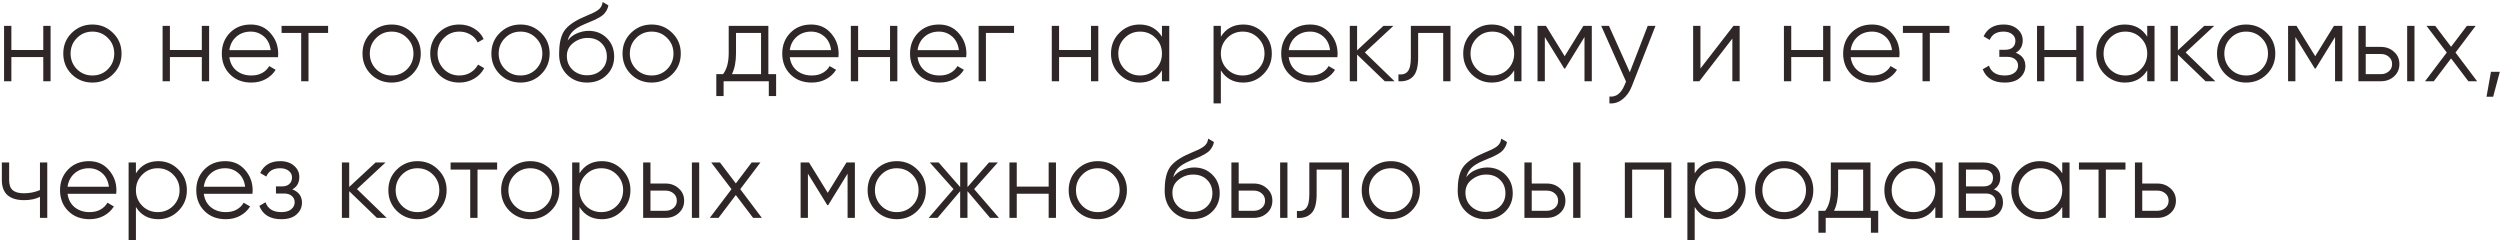 <?xml version="1.0" encoding="UTF-8"?> <svg xmlns="http://www.w3.org/2000/svg" width="677" height="65" viewBox="0 0 677 65" fill="none"> <path d="M11.72 7H13.7V22H11.72V15.46H3.08V22H1.1V7H3.08V13.54H11.72V7ZM30.607 20.11C29.087 21.61 27.227 22.36 25.027 22.36C22.827 22.36 20.957 21.61 19.417 20.11C17.897 18.59 17.137 16.72 17.137 14.5C17.137 12.28 17.897 10.42 19.417 8.92C20.957 7.4 22.827 6.64 25.027 6.64C27.227 6.64 29.087 7.4 30.607 8.92C32.147 10.42 32.917 12.28 32.917 14.5C32.917 16.72 32.147 18.59 30.607 20.11ZM20.827 18.73C21.967 19.87 23.367 20.44 25.027 20.44C26.687 20.44 28.087 19.87 29.227 18.73C30.367 17.57 30.937 16.16 30.937 14.5C30.937 12.84 30.367 11.44 29.227 10.3C28.087 9.14 26.687 8.56 25.027 8.56C23.367 8.56 21.967 9.14 20.827 10.3C19.687 11.44 19.117 12.84 19.117 14.5C19.117 16.16 19.687 17.57 20.827 18.73ZM54.651 7H56.63V22H54.651V15.46H46.011V22H44.031V7H46.011V13.54H54.651V7ZM67.898 6.64C70.118 6.64 71.908 7.43 73.268 9.01C74.648 10.57 75.338 12.42 75.338 14.56C75.338 14.78 75.318 15.09 75.278 15.49H62.108C62.308 17.01 62.948 18.22 64.028 19.12C65.128 20 66.478 20.44 68.078 20.44C69.218 20.44 70.198 20.21 71.018 19.75C71.858 19.27 72.488 18.65 72.908 17.89L74.648 18.91C73.988 19.97 73.088 20.81 71.948 21.43C70.808 22.05 69.508 22.36 68.048 22.36C65.688 22.36 63.768 21.62 62.288 20.14C60.808 18.66 60.068 16.78 60.068 14.5C60.068 12.26 60.798 10.39 62.258 8.89C63.718 7.39 65.598 6.64 67.898 6.64ZM67.898 8.56C66.338 8.56 65.028 9.03 63.968 9.97C62.928 10.89 62.308 12.09 62.108 13.57H73.298C73.098 11.99 72.488 10.76 71.468 9.88C70.448 9 69.258 8.56 67.898 8.56ZM88.851 7V8.92H83.541V22H81.561V8.92H76.251V7H88.851ZM111.634 20.11C110.114 21.61 108.254 22.36 106.054 22.36C103.854 22.36 101.984 21.61 100.444 20.11C98.924 18.59 98.164 16.72 98.164 14.5C98.164 12.28 98.924 10.42 100.444 8.92C101.984 7.4 103.854 6.64 106.054 6.64C108.254 6.64 110.114 7.4 111.634 8.92C113.174 10.42 113.944 12.28 113.944 14.5C113.944 16.72 113.174 18.59 111.634 20.11ZM101.854 18.73C102.994 19.87 104.394 20.44 106.054 20.44C107.714 20.44 109.114 19.87 110.254 18.73C111.394 17.57 111.964 16.16 111.964 14.5C111.964 12.84 111.394 11.44 110.254 10.3C109.114 9.14 107.714 8.56 106.054 8.56C104.394 8.56 102.994 9.14 101.854 10.3C100.714 11.44 100.144 12.84 100.144 14.5C100.144 16.16 100.714 17.57 101.854 18.73ZM124.397 22.36C122.137 22.36 120.257 21.61 118.757 20.11C117.257 18.59 116.507 16.72 116.507 14.5C116.507 12.28 117.257 10.42 118.757 8.92C120.257 7.4 122.137 6.64 124.397 6.64C125.877 6.64 127.207 7 128.387 7.72C129.567 8.42 130.427 9.37 130.967 10.57L129.347 11.5C128.947 10.6 128.297 9.89 127.397 9.37C126.517 8.83 125.517 8.56 124.397 8.56C122.737 8.56 121.337 9.14 120.197 10.3C119.057 11.44 118.487 12.84 118.487 14.5C118.487 16.16 119.057 17.57 120.197 18.73C121.337 19.87 122.737 20.44 124.397 20.44C125.517 20.44 126.517 20.18 127.397 19.66C128.277 19.12 128.967 18.4 129.467 17.5L131.117 18.46C130.497 19.66 129.587 20.61 128.387 21.31C127.187 22.01 125.857 22.36 124.397 22.36ZM146.534 20.11C145.014 21.61 143.154 22.36 140.954 22.36C138.754 22.36 136.884 21.61 135.344 20.11C133.824 18.59 133.064 16.72 133.064 14.5C133.064 12.28 133.824 10.42 135.344 8.92C136.884 7.4 138.754 6.64 140.954 6.64C143.154 6.64 145.014 7.4 146.534 8.92C148.074 10.42 148.844 12.28 148.844 14.5C148.844 16.72 148.074 18.59 146.534 20.11ZM136.754 18.73C137.894 19.87 139.294 20.44 140.954 20.44C142.614 20.44 144.014 19.87 145.154 18.73C146.294 17.57 146.864 16.16 146.864 14.5C146.864 12.84 146.294 11.44 145.154 10.3C144.014 9.14 142.614 8.56 140.954 8.56C139.294 8.56 137.894 9.14 136.754 10.3C135.614 11.44 135.044 12.84 135.044 14.5C135.044 16.16 135.614 17.57 136.754 18.73ZM158.967 22.36C156.807 22.36 155.007 21.65 153.567 20.23C152.127 18.79 151.407 16.93 151.407 14.65C151.407 12.09 151.787 10.13 152.547 8.77C153.307 7.39 154.847 6.14 157.167 5.02C157.607 4.8 158.187 4.54 158.907 4.24C159.647 3.94 160.197 3.7 160.557 3.52C160.937 3.34 161.347 3.11 161.787 2.83C162.227 2.53 162.557 2.2 162.777 1.84C162.997 1.48 163.137 1.05 163.197 0.55L164.757 1.45C164.677 1.93 164.517 2.38 164.277 2.8C164.037 3.22 163.787 3.56 163.527 3.82C163.287 4.08 162.897 4.37 162.357 4.69C161.837 4.99 161.427 5.21 161.127 5.35C160.847 5.47 160.347 5.68 159.627 5.98C158.927 6.28 158.457 6.48 158.217 6.58C156.817 7.18 155.787 7.81 155.127 8.47C154.467 9.11 153.997 9.95 153.717 10.99C154.397 10.09 155.257 9.43 156.297 9.01C157.357 8.57 158.387 8.35 159.387 8.35C161.387 8.35 163.037 9.01 164.337 10.33C165.657 11.63 166.317 13.3 166.317 15.34C166.317 17.36 165.617 19.04 164.217 20.38C162.837 21.7 161.087 22.36 158.967 22.36ZM158.967 20.38C160.527 20.38 161.807 19.91 162.807 18.97C163.827 18.01 164.337 16.8 164.337 15.34C164.337 13.86 163.857 12.65 162.897 11.71C161.957 10.75 160.697 10.27 159.117 10.27C157.697 10.27 156.407 10.72 155.247 11.62C154.087 12.5 153.507 13.68 153.507 15.16C153.507 16.68 154.027 17.93 155.067 18.91C156.127 19.89 157.427 20.38 158.967 20.38ZM182.049 20.11C180.529 21.61 178.669 22.36 176.469 22.36C174.269 22.36 172.399 21.61 170.859 20.11C169.339 18.59 168.579 16.72 168.579 14.5C168.579 12.28 169.339 10.42 170.859 8.92C172.399 7.4 174.269 6.64 176.469 6.64C178.669 6.64 180.529 7.4 182.049 8.92C183.589 10.42 184.359 12.28 184.359 14.5C184.359 16.72 183.589 18.59 182.049 20.11ZM172.269 18.73C173.409 19.87 174.809 20.44 176.469 20.44C178.129 20.44 179.529 19.87 180.669 18.73C181.809 17.57 182.379 16.16 182.379 14.5C182.379 12.84 181.809 11.44 180.669 10.3C179.529 9.14 178.129 8.56 176.469 8.56C174.809 8.56 173.409 9.14 172.269 10.3C171.129 11.44 170.559 12.84 170.559 14.5C170.559 16.16 171.129 17.57 172.269 18.73ZM208.072 20.08H210.172V26.02H208.192V22H195.952V26.02H193.972V20.08H195.802C196.822 18.74 197.332 16.85 197.332 14.41V7H208.072V20.08ZM198.202 20.08H206.092V8.92H199.312V14.41C199.312 16.71 198.942 18.6 198.202 20.08ZM219.661 6.64C221.881 6.64 223.671 7.43 225.031 9.01C226.411 10.57 227.101 12.42 227.101 14.56C227.101 14.78 227.081 15.09 227.041 15.49H213.871C214.071 17.01 214.711 18.22 215.791 19.12C216.891 20 218.241 20.44 219.841 20.44C220.981 20.44 221.961 20.21 222.781 19.75C223.621 19.27 224.251 18.65 224.671 17.89L226.411 18.91C225.751 19.97 224.851 20.81 223.711 21.43C222.571 22.05 221.271 22.36 219.811 22.36C217.451 22.36 215.531 21.62 214.051 20.14C212.571 18.66 211.831 16.78 211.831 14.5C211.831 12.26 212.561 10.39 214.021 8.89C215.481 7.39 217.361 6.64 219.661 6.64ZM219.661 8.56C218.101 8.56 216.791 9.03 215.731 9.97C214.691 10.89 214.071 12.09 213.871 13.57H225.061C224.861 11.99 224.251 10.76 223.231 9.88C222.211 9 221.021 8.56 219.661 8.56ZM241.021 7H243.001V22H241.021V15.46H232.381V22H230.401V7H232.381V13.54H241.021V7ZM254.268 6.64C256.488 6.64 258.278 7.43 259.638 9.01C261.018 10.57 261.708 12.42 261.708 14.56C261.708 14.78 261.688 15.09 261.648 15.49H248.478C248.678 17.01 249.318 18.22 250.398 19.12C251.498 20 252.848 20.44 254.448 20.44C255.588 20.44 256.568 20.21 257.388 19.75C258.228 19.27 258.858 18.65 259.278 17.89L261.018 18.91C260.358 19.97 259.458 20.81 258.318 21.43C257.178 22.05 255.878 22.36 254.418 22.36C252.058 22.36 250.138 21.62 248.658 20.14C247.178 18.66 246.438 16.78 246.438 14.5C246.438 12.26 247.168 10.39 248.628 8.89C250.088 7.39 251.968 6.64 254.268 6.64ZM254.268 8.56C252.708 8.56 251.398 9.03 250.338 9.97C249.298 10.89 248.678 12.09 248.478 13.57H259.668C259.468 11.99 258.858 10.76 257.838 9.88C256.818 9 255.628 8.56 254.268 8.56ZM274.607 7V8.92H266.987V22H265.007V7H274.607ZM295.439 7H297.419V22H295.439V15.46H286.799V22H284.819V7H286.799V13.54H295.439V7ZM314.656 7H316.636V22H314.656V19.06C313.276 21.26 311.256 22.36 308.596 22.36C306.456 22.36 304.626 21.6 303.106 20.08C301.606 18.56 300.856 16.7 300.856 14.5C300.856 12.3 301.606 10.44 303.106 8.92C304.626 7.4 306.456 6.64 308.596 6.64C311.256 6.64 313.276 7.74 314.656 9.94V7ZM304.546 18.73C305.686 19.87 307.086 20.44 308.746 20.44C310.406 20.44 311.806 19.87 312.946 18.73C314.086 17.57 314.656 16.16 314.656 14.5C314.656 12.84 314.086 11.44 312.946 10.3C311.806 9.14 310.406 8.56 308.746 8.56C307.086 8.56 305.686 9.14 304.546 10.3C303.406 11.44 302.836 12.84 302.836 14.5C302.836 16.16 303.406 17.57 304.546 18.73ZM336.669 6.64C338.809 6.64 340.629 7.4 342.129 8.92C343.649 10.44 344.409 12.3 344.409 14.5C344.409 16.7 343.649 18.56 342.129 20.08C340.629 21.6 338.809 22.36 336.669 22.36C334.009 22.36 331.989 21.26 330.609 19.06V28H328.629V7H330.609V9.94C331.989 7.74 334.009 6.64 336.669 6.64ZM332.319 18.73C333.459 19.87 334.859 20.44 336.519 20.44C338.179 20.44 339.579 19.87 340.719 18.73C341.859 17.57 342.429 16.16 342.429 14.5C342.429 12.84 341.859 11.44 340.719 10.3C339.579 9.14 338.179 8.56 336.519 8.56C334.859 8.56 333.459 9.14 332.319 10.3C331.179 11.44 330.609 12.84 330.609 14.5C330.609 16.16 331.179 17.57 332.319 18.73ZM354.781 6.64C357.001 6.64 358.791 7.43 360.151 9.01C361.531 10.57 362.221 12.42 362.221 14.56C362.221 14.78 362.201 15.09 362.161 15.49H348.991C349.191 17.01 349.831 18.22 350.911 19.12C352.011 20 353.361 20.44 354.961 20.44C356.101 20.44 357.081 20.21 357.901 19.75C358.741 19.27 359.371 18.65 359.791 17.89L361.531 18.91C360.871 19.97 359.971 20.81 358.831 21.43C357.691 22.05 356.391 22.36 354.931 22.36C352.571 22.36 350.651 21.62 349.171 20.14C347.691 18.66 346.951 16.78 346.951 14.5C346.951 12.26 347.681 10.39 349.141 8.89C350.601 7.39 352.481 6.64 354.781 6.64ZM354.781 8.56C353.221 8.56 351.911 9.03 350.851 9.97C349.811 10.89 349.191 12.09 348.991 13.57H360.181C359.981 11.99 359.371 10.76 358.351 9.88C357.331 9 356.141 8.56 354.781 8.56ZM377.64 22H375L367.5 14.77V22H365.52V7H367.5V13.63L374.64 7H377.34L369.6 14.2L377.64 22ZM392.795 7V22H390.815V8.92H384.035V15.61C384.035 18.11 383.555 19.83 382.595 20.77C381.655 21.71 380.355 22.12 378.695 22V20.14C379.835 20.26 380.675 19.99 381.215 19.33C381.775 18.67 382.055 17.43 382.055 15.61V7H392.795ZM410.039 7H412.019V22H410.039V19.06C408.659 21.26 406.639 22.36 403.979 22.36C401.839 22.36 400.009 21.6 398.489 20.08C396.989 18.56 396.239 16.7 396.239 14.5C396.239 12.3 396.989 10.44 398.489 8.92C400.009 7.4 401.839 6.64 403.979 6.64C406.639 6.64 408.659 7.74 410.039 9.94V7ZM399.929 18.73C401.069 19.87 402.469 20.44 404.129 20.44C405.789 20.44 407.189 19.87 408.329 18.73C409.469 17.57 410.039 16.16 410.039 14.5C410.039 12.84 409.469 11.44 408.329 10.3C407.189 9.14 405.789 8.56 404.129 8.56C402.469 8.56 401.069 9.14 399.929 10.3C398.789 11.44 398.219 12.84 398.219 14.5C398.219 16.16 398.789 17.57 399.929 18.73ZM431.061 7V22H429.081V10.03L423.831 18.55H423.591L418.341 10.03V22H416.361V7H418.641L423.711 15.22L428.781 7H431.061ZM446.207 7H448.307L441.887 23.38C441.307 24.86 440.477 26.02 439.397 26.86C438.337 27.72 437.147 28.1 435.827 28V26.14C437.627 26.34 438.997 25.3 439.937 23.02L440.327 22.09L433.607 7H435.707L441.347 19.57L446.207 7ZM469.42 7H471.1V22H469.12V10.45L460.18 22H458.5V7H460.48V18.55L469.42 7ZM493.707 7H495.687V22H493.707V15.46H485.067V22H483.087V7H485.067V13.54H493.707V7ZM506.955 6.64C509.175 6.64 510.965 7.43 512.325 9.01C513.705 10.57 514.395 12.42 514.395 14.56C514.395 14.78 514.375 15.09 514.335 15.49H501.165C501.365 17.01 502.005 18.22 503.085 19.12C504.185 20 505.535 20.44 507.135 20.44C508.275 20.44 509.255 20.21 510.075 19.75C510.915 19.27 511.545 18.65 511.965 17.89L513.705 18.91C513.045 19.97 512.145 20.81 511.005 21.43C509.865 22.05 508.565 22.36 507.105 22.36C504.745 22.36 502.825 21.62 501.345 20.14C499.865 18.66 499.125 16.78 499.125 14.5C499.125 12.26 499.855 10.39 501.315 8.89C502.775 7.39 504.655 6.64 506.955 6.64ZM506.955 8.56C505.395 8.56 504.085 9.03 503.025 9.97C501.985 10.89 501.365 12.09 501.165 13.57H512.355C512.155 11.99 511.545 10.76 510.525 9.88C509.505 9 508.315 8.56 506.955 8.56ZM527.908 7V8.92H522.598V22H520.618V8.92H515.308V7H527.908ZM545.861 14.29C547.601 14.95 548.471 16.15 548.471 17.89C548.471 19.13 547.981 20.19 547.001 21.07C546.041 21.93 544.661 22.36 542.861 22.36C539.841 22.36 537.861 21.16 536.921 18.76L538.601 17.77C539.221 19.55 540.641 20.44 542.861 20.44C544.021 20.44 544.911 20.19 545.531 19.69C546.171 19.19 546.491 18.55 546.491 17.77C546.491 17.07 546.231 16.5 545.711 16.06C545.191 15.62 544.491 15.4 543.611 15.4H541.421V13.48H543.011C543.871 13.48 544.541 13.27 545.021 12.85C545.521 12.41 545.771 11.81 545.771 11.05C545.771 10.33 545.481 9.74 544.901 9.28C544.321 8.8 543.541 8.56 542.561 8.56C540.681 8.56 539.431 9.31 538.811 10.81L537.161 9.85C538.161 7.71 539.961 6.64 542.561 6.64C544.141 6.64 545.401 7.06 546.341 7.9C547.281 8.72 547.751 9.73 547.751 10.93C547.751 12.47 547.121 13.59 545.861 14.29ZM562.25 7H564.23V22H562.25V15.46H553.61V22H551.63V7H553.61V13.54H562.25V7ZM581.468 7H583.448V22H581.468V19.06C580.088 21.26 578.068 22.36 575.408 22.36C573.268 22.36 571.438 21.6 569.918 20.08C568.418 18.56 567.668 16.7 567.668 14.5C567.668 12.3 568.418 10.44 569.918 8.92C571.438 7.4 573.268 6.64 575.408 6.64C578.068 6.64 580.088 7.74 581.468 9.94V7ZM571.358 18.73C572.498 19.87 573.898 20.44 575.558 20.44C577.218 20.44 578.618 19.87 579.758 18.73C580.898 17.57 581.468 16.16 581.468 14.5C581.468 12.84 580.898 11.44 579.758 10.3C578.618 9.14 577.218 8.56 575.558 8.56C573.898 8.56 572.498 9.14 571.358 10.3C570.218 11.44 569.648 12.84 569.648 14.5C569.648 16.16 570.218 17.57 571.358 18.73ZM599.91 22H597.27L589.77 14.77V22H587.79V7H589.77V13.63L596.91 7H599.61L591.87 14.2L599.91 22ZM613.84 20.11C612.32 21.61 610.46 22.36 608.26 22.36C606.06 22.36 604.19 21.61 602.65 20.11C601.13 18.59 600.37 16.72 600.37 14.5C600.37 12.28 601.13 10.42 602.65 8.92C604.19 7.4 606.06 6.64 608.26 6.64C610.46 6.64 612.32 7.4 613.84 8.92C615.38 10.42 616.15 12.28 616.15 14.5C616.15 16.72 615.38 18.59 613.84 20.11ZM604.06 18.73C605.2 19.87 606.6 20.44 608.26 20.44C609.92 20.44 611.32 19.87 612.46 18.73C613.6 17.57 614.17 16.16 614.17 14.5C614.17 12.84 613.6 11.44 612.46 10.3C611.32 9.14 609.92 8.56 608.26 8.56C606.6 8.56 605.2 9.14 604.06 10.3C602.92 11.44 602.35 12.84 602.35 14.5C602.35 16.16 602.92 17.57 604.06 18.73ZM634.313 7V22H632.333V10.03L627.083 18.55H626.843L621.593 10.03V22H619.613V7H621.893L626.963 15.22L632.033 7H634.313ZM644.75 12.7C646.15 12.7 647.33 13.14 648.29 14.02C649.27 14.88 649.76 15.99 649.76 17.35C649.76 18.71 649.27 19.83 648.29 20.71C647.33 21.57 646.15 22 644.75 22H638.66V7H640.64V12.7H644.75ZM651.86 7H653.84V22H651.86V7ZM644.75 20.08C645.59 20.08 646.3 19.83 646.88 19.33C647.48 18.83 647.78 18.17 647.78 17.35C647.78 16.53 647.48 15.87 646.88 15.37C646.3 14.87 645.59 14.62 644.75 14.62H640.64V20.08H644.75ZM670.804 22H668.434L663.754 15.82L659.074 22H656.704L662.584 14.23L657.094 7H659.464L663.754 12.67L668.044 7H670.414L664.954 14.23L670.804 22ZM676.947 19.45L675.147 26.2H673.347L674.547 19.45H676.947ZM10.82 44H12.8V59H10.82V53.3C9.66 53.9 8.23 54.2 6.53 54.2C4.57 54.2 3.07 53.75 2.03 52.85C1.01 51.93 0.5 50.58 0.5 48.8V44H2.48V48.8C2.48 50.06 2.81 50.97 3.47 51.53C4.13 52.07 5.13 52.34 6.47 52.34C8.03 52.34 9.48 52.05 10.82 51.47V44ZM24.088 43.64C26.308 43.64 28.098 44.43 29.458 46.01C30.838 47.57 31.528 49.42 31.528 51.56C31.528 51.78 31.508 52.09 31.468 52.49H18.298C18.498 54.01 19.138 55.22 20.218 56.12C21.318 57 22.668 57.44 24.268 57.44C25.408 57.44 26.388 57.21 27.208 56.75C28.048 56.27 28.678 55.65 29.098 54.89L30.838 55.91C30.178 56.97 29.278 57.81 28.138 58.43C26.998 59.05 25.698 59.36 24.238 59.36C21.878 59.36 19.958 58.62 18.478 57.14C16.998 55.66 16.258 53.78 16.258 51.5C16.258 49.26 16.988 47.39 18.448 45.89C19.908 44.39 21.788 43.64 24.088 43.64ZM24.088 45.56C22.528 45.56 21.218 46.03 20.158 46.97C19.118 47.89 18.498 49.09 18.298 50.57H29.488C29.288 48.99 28.678 47.76 27.658 46.88C26.638 46 25.448 45.56 24.088 45.56ZM42.868 43.64C45.008 43.64 46.828 44.4 48.328 45.92C49.848 47.44 50.608 49.3 50.608 51.5C50.608 53.7 49.848 55.56 48.328 57.08C46.828 58.6 45.008 59.36 42.868 59.36C40.208 59.36 38.188 58.26 36.808 56.06V65H34.828V44H36.808V46.94C38.188 44.74 40.208 43.64 42.868 43.64ZM38.518 55.73C39.658 56.87 41.058 57.44 42.718 57.44C44.378 57.44 45.778 56.87 46.918 55.73C48.058 54.57 48.628 53.16 48.628 51.5C48.628 49.84 48.058 48.44 46.918 47.3C45.778 46.14 44.378 45.56 42.718 45.56C41.058 45.56 39.658 46.14 38.518 47.3C37.378 48.44 36.808 49.84 36.808 51.5C36.808 53.16 37.378 54.57 38.518 55.73ZM60.98 43.64C63.2 43.64 64.99 44.43 66.35 46.01C67.73 47.57 68.42 49.42 68.42 51.56C68.42 51.78 68.4 52.09 68.36 52.49H55.19C55.39 54.01 56.03 55.22 57.11 56.12C58.21 57 59.56 57.44 61.16 57.44C62.3 57.44 63.28 57.21 64.1 56.75C64.94 56.27 65.57 55.65 65.99 54.89L67.73 55.91C67.07 56.97 66.17 57.81 65.03 58.43C63.89 59.05 62.59 59.36 61.13 59.36C58.77 59.36 56.85 58.62 55.37 57.14C53.89 55.66 53.15 53.78 53.15 51.5C53.15 49.26 53.88 47.39 55.34 45.89C56.8 44.39 58.68 43.64 60.98 43.64ZM60.98 45.56C59.42 45.56 58.11 46.03 57.05 46.97C56.01 47.89 55.39 49.09 55.19 50.57H66.38C66.18 48.99 65.57 47.76 64.55 46.88C63.53 46 62.34 45.56 60.98 45.56ZM79.167 51.29C80.907 51.95 81.777 53.15 81.777 54.89C81.777 56.13 81.287 57.19 80.307 58.07C79.347 58.93 77.967 59.36 76.167 59.36C73.147 59.36 71.167 58.16 70.227 55.76L71.907 54.77C72.527 56.55 73.947 57.44 76.167 57.44C77.327 57.44 78.217 57.19 78.837 56.69C79.477 56.19 79.797 55.55 79.797 54.77C79.797 54.07 79.537 53.5 79.017 53.06C78.497 52.62 77.797 52.4 76.917 52.4H74.727V50.48H76.317C77.177 50.48 77.847 50.27 78.327 49.85C78.827 49.41 79.077 48.81 79.077 48.05C79.077 47.33 78.787 46.74 78.207 46.28C77.627 45.8 76.847 45.56 75.867 45.56C73.987 45.56 72.737 46.31 72.117 47.81L70.467 46.85C71.467 44.71 73.267 43.64 75.867 43.64C77.447 43.64 78.707 44.06 79.647 44.9C80.587 45.72 81.057 46.73 81.057 47.93C81.057 49.47 80.427 50.59 79.167 51.29ZM104.706 59H102.066L94.566 51.77V59H92.586V44H94.566V50.63L101.706 44H104.406L96.666 51.2L104.706 59ZM118.636 57.11C117.116 58.61 115.256 59.36 113.056 59.36C110.856 59.36 108.986 58.61 107.446 57.11C105.926 55.59 105.166 53.72 105.166 51.5C105.166 49.28 105.926 47.42 107.446 45.92C108.986 44.4 110.856 43.64 113.056 43.64C115.256 43.64 117.116 44.4 118.636 45.92C120.176 47.42 120.946 49.28 120.946 51.5C120.946 53.72 120.176 55.59 118.636 57.11ZM108.856 55.73C109.996 56.87 111.396 57.44 113.056 57.44C114.716 57.44 116.116 56.87 117.256 55.73C118.396 54.57 118.966 53.16 118.966 51.5C118.966 49.84 118.396 48.44 117.256 47.3C116.116 46.14 114.716 45.56 113.056 45.56C111.396 45.56 109.996 46.14 108.856 47.3C107.716 48.44 107.146 49.84 107.146 51.5C107.146 53.16 107.716 54.57 108.856 55.73ZM134.623 44V45.92H129.313V59H127.333V45.92H122.023V44H134.623ZM149.17 57.11C147.65 58.61 145.79 59.36 143.59 59.36C141.39 59.36 139.52 58.61 137.98 57.11C136.46 55.59 135.7 53.72 135.7 51.5C135.7 49.28 136.46 47.42 137.98 45.92C139.52 44.4 141.39 43.64 143.59 43.64C145.79 43.64 147.65 44.4 149.17 45.92C150.71 47.42 151.48 49.28 151.48 51.5C151.48 53.72 150.71 55.59 149.17 57.11ZM139.39 55.73C140.53 56.87 141.93 57.44 143.59 57.44C145.25 57.44 146.65 56.87 147.79 55.73C148.93 54.57 149.5 53.16 149.5 51.5C149.5 49.84 148.93 48.44 147.79 47.3C146.65 46.14 145.25 45.56 143.59 45.56C141.93 45.56 140.53 46.14 139.39 47.3C138.25 48.44 137.68 49.84 137.68 51.5C137.68 53.16 138.25 54.57 139.39 55.73ZM162.984 43.64C165.124 43.64 166.944 44.4 168.444 45.92C169.964 47.44 170.724 49.3 170.724 51.5C170.724 53.7 169.964 55.56 168.444 57.08C166.944 58.6 165.124 59.36 162.984 59.36C160.324 59.36 158.304 58.26 156.924 56.06V65H154.944V44H156.924V46.94C158.304 44.74 160.324 43.64 162.984 43.64ZM158.634 55.73C159.774 56.87 161.174 57.44 162.834 57.44C164.494 57.44 165.894 56.87 167.034 55.73C168.174 54.57 168.744 53.16 168.744 51.5C168.744 49.84 168.174 48.44 167.034 47.3C165.894 46.14 164.494 45.56 162.834 45.56C161.174 45.56 159.774 46.14 158.634 47.3C157.494 48.44 156.924 49.84 156.924 51.5C156.924 53.16 157.494 54.57 158.634 55.73ZM180.256 49.7C181.656 49.7 182.836 50.14 183.796 51.02C184.776 51.88 185.266 52.99 185.266 54.35C185.266 55.71 184.776 56.83 183.796 57.71C182.836 58.57 181.656 59 180.256 59H174.166V44H176.146V49.7H180.256ZM187.366 44H189.346V59H187.366V44ZM180.256 57.08C181.096 57.08 181.806 56.83 182.386 56.33C182.986 55.83 183.286 55.17 183.286 54.35C183.286 53.53 182.986 52.87 182.386 52.37C181.806 51.87 181.096 51.62 180.256 51.62H176.146V57.08H180.256ZM206.311 59H203.941L199.261 52.82L194.581 59H192.211L198.091 51.23L192.601 44H194.971L199.261 49.67L203.551 44H205.921L200.461 51.23L206.311 59ZM231.504 44V59H229.524V47.03L224.274 55.55H224.034L218.784 47.03V59H216.804V44H219.084L224.154 52.22L229.224 44H231.504ZM248.42 57.11C246.9 58.61 245.04 59.36 242.84 59.36C240.64 59.36 238.77 58.61 237.23 57.11C235.71 55.59 234.95 53.72 234.95 51.5C234.95 49.28 235.71 47.42 237.23 45.92C238.77 44.4 240.64 43.64 242.84 43.64C245.04 43.64 246.9 44.4 248.42 45.92C249.96 47.42 250.73 49.28 250.73 51.5C250.73 53.72 249.96 55.59 248.42 57.11ZM238.64 55.73C239.78 56.87 241.18 57.44 242.84 57.44C244.5 57.44 245.9 56.87 247.04 55.73C248.18 54.57 248.75 53.16 248.75 51.5C248.75 49.84 248.18 48.44 247.04 47.3C245.9 46.14 244.5 45.56 242.84 45.56C241.18 45.56 239.78 46.14 238.64 47.3C237.5 48.44 236.93 49.84 236.93 51.5C236.93 53.16 237.5 54.57 238.64 55.73ZM270.512 59H268.112L261.992 51.77V59H260.012V51.77L253.892 59H251.492L258.212 51.2L251.792 44H254.192L260.012 50.66V44H261.992V50.66L267.812 44H270.212L263.792 51.2L270.512 59ZM283.977 44H285.957V59H283.977V52.46H275.337V59H273.357V44H275.337V50.54H283.977V44ZM302.864 57.11C301.344 58.61 299.484 59.36 297.284 59.36C295.084 59.36 293.214 58.61 291.674 57.11C290.154 55.59 289.394 53.72 289.394 51.5C289.394 49.28 290.154 47.42 291.674 45.92C293.214 44.4 295.084 43.64 297.284 43.64C299.484 43.64 301.344 44.4 302.864 45.92C304.404 47.42 305.174 49.28 305.174 51.5C305.174 53.72 304.404 55.59 302.864 57.11ZM293.084 55.73C294.224 56.87 295.624 57.44 297.284 57.44C298.944 57.44 300.344 56.87 301.484 55.73C302.624 54.57 303.194 53.16 303.194 51.5C303.194 49.84 302.624 48.44 301.484 47.3C300.344 46.14 298.944 45.56 297.284 45.56C295.624 45.56 294.224 46.14 293.084 47.3C291.944 48.44 291.374 49.84 291.374 51.5C291.374 53.16 291.944 54.57 293.084 55.73ZM322.948 59.36C320.788 59.36 318.988 58.65 317.548 57.23C316.108 55.79 315.388 53.93 315.388 51.65C315.388 49.09 315.768 47.13 316.528 45.77C317.288 44.39 318.828 43.14 321.148 42.02C321.588 41.8 322.168 41.54 322.888 41.24C323.628 40.94 324.178 40.7 324.538 40.52C324.918 40.34 325.328 40.11 325.768 39.83C326.208 39.53 326.538 39.2 326.758 38.84C326.978 38.48 327.118 38.05 327.178 37.55L328.738 38.45C328.658 38.93 328.498 39.38 328.258 39.8C328.018 40.22 327.768 40.56 327.508 40.82C327.268 41.08 326.878 41.37 326.338 41.69C325.818 41.99 325.408 42.21 325.108 42.35C324.828 42.47 324.328 42.68 323.608 42.98C322.908 43.28 322.438 43.48 322.198 43.58C320.798 44.18 319.768 44.81 319.108 45.47C318.448 46.11 317.978 46.95 317.698 47.99C318.378 47.09 319.238 46.43 320.278 46.01C321.338 45.57 322.368 45.35 323.368 45.35C325.368 45.35 327.018 46.01 328.318 47.33C329.638 48.63 330.298 50.3 330.298 52.34C330.298 54.36 329.598 56.04 328.198 57.38C326.818 58.7 325.068 59.36 322.948 59.36ZM322.948 57.38C324.508 57.38 325.788 56.91 326.788 55.97C327.808 55.01 328.318 53.8 328.318 52.34C328.318 50.86 327.838 49.65 326.878 48.71C325.938 47.75 324.678 47.27 323.098 47.27C321.678 47.27 320.388 47.72 319.228 48.62C318.068 49.5 317.488 50.68 317.488 52.16C317.488 53.68 318.008 54.93 319.048 55.91C320.108 56.89 321.408 57.38 322.948 57.38ZM339.549 49.7C340.949 49.7 342.129 50.14 343.089 51.02C344.069 51.88 344.559 52.99 344.559 54.35C344.559 55.71 344.069 56.83 343.089 57.71C342.129 58.57 340.949 59 339.549 59H333.459V44H335.439V49.7H339.549ZM346.659 44H348.639V59H346.659V44ZM339.549 57.08C340.389 57.08 341.099 56.83 341.679 56.33C342.279 55.83 342.579 55.17 342.579 54.35C342.579 53.53 342.279 52.87 341.679 52.37C341.099 51.87 340.389 51.62 339.549 51.62H335.439V57.08H339.549ZM365.304 44V59H363.324V45.92H356.544V52.61C356.544 55.11 356.064 56.83 355.104 57.77C354.164 58.71 352.864 59.12 351.204 59V57.14C352.344 57.26 353.184 56.99 353.724 56.33C354.284 55.67 354.564 54.43 354.564 52.61V44H365.304ZM382.218 57.11C380.698 58.61 378.838 59.36 376.638 59.36C374.438 59.36 372.568 58.61 371.028 57.11C369.508 55.59 368.748 53.72 368.748 51.5C368.748 49.28 369.508 47.42 371.028 45.92C372.568 44.4 374.438 43.64 376.638 43.64C378.838 43.64 380.698 44.4 382.218 45.92C383.758 47.42 384.528 49.28 384.528 51.5C384.528 53.72 383.758 55.59 382.218 57.11ZM372.438 55.73C373.578 56.87 374.978 57.44 376.638 57.44C378.298 57.44 379.698 56.87 380.838 55.73C381.978 54.57 382.548 53.16 382.548 51.5C382.548 49.84 381.978 48.44 380.838 47.3C379.698 46.14 378.298 45.56 376.638 45.56C374.978 45.56 373.578 46.14 372.438 47.3C371.298 48.44 370.728 49.84 370.728 51.5C370.728 53.16 371.298 54.57 372.438 55.73ZM402.301 59.36C400.141 59.36 398.341 58.65 396.901 57.23C395.461 55.79 394.741 53.93 394.741 51.65C394.741 49.09 395.121 47.13 395.881 45.77C396.641 44.39 398.181 43.14 400.501 42.02C400.941 41.8 401.521 41.54 402.241 41.24C402.981 40.94 403.531 40.7 403.891 40.52C404.271 40.34 404.681 40.11 405.121 39.83C405.561 39.53 405.891 39.2 406.111 38.84C406.331 38.48 406.471 38.05 406.531 37.55L408.091 38.45C408.011 38.93 407.851 39.38 407.611 39.8C407.371 40.22 407.121 40.56 406.861 40.82C406.621 41.08 406.231 41.37 405.691 41.69C405.171 41.99 404.761 42.21 404.461 42.35C404.181 42.47 403.681 42.68 402.961 42.98C402.261 43.28 401.791 43.48 401.551 43.58C400.151 44.18 399.121 44.81 398.461 45.47C397.801 46.11 397.331 46.95 397.051 47.99C397.731 47.09 398.591 46.43 399.631 46.01C400.691 45.57 401.721 45.35 402.721 45.35C404.721 45.35 406.371 46.01 407.671 47.33C408.991 48.63 409.651 50.3 409.651 52.34C409.651 54.36 408.951 56.04 407.551 57.38C406.171 58.7 404.421 59.36 402.301 59.36ZM402.301 57.38C403.861 57.38 405.141 56.91 406.141 55.97C407.161 55.01 407.671 53.8 407.671 52.34C407.671 50.86 407.191 49.65 406.231 48.71C405.291 47.75 404.031 47.27 402.451 47.27C401.031 47.27 399.741 47.72 398.581 48.62C397.421 49.5 396.841 50.68 396.841 52.16C396.841 53.68 397.361 54.93 398.401 55.91C399.461 56.89 400.761 57.38 402.301 57.38ZM418.902 49.7C420.302 49.7 421.482 50.14 422.442 51.02C423.422 51.88 423.912 52.99 423.912 54.35C423.912 55.71 423.422 56.83 422.442 57.71C421.482 58.57 420.302 59 418.902 59H412.812V44H414.792V49.7H418.902ZM426.012 44H427.992V59H426.012V44ZM418.902 57.08C419.742 57.08 420.452 56.83 421.032 56.33C421.632 55.83 421.932 55.17 421.932 54.35C421.932 53.53 421.632 52.87 421.032 52.37C420.452 51.87 419.742 51.62 418.902 51.62H414.792V57.08H418.902ZM452.607 44V59H450.627V45.92H441.987V59H440.007V44H452.607ZM464.984 43.64C467.124 43.64 468.944 44.4 470.444 45.92C471.964 47.44 472.724 49.3 472.724 51.5C472.724 53.7 471.964 55.56 470.444 57.08C468.944 58.6 467.124 59.36 464.984 59.36C462.324 59.36 460.304 58.26 458.924 56.06V65H456.944V44H458.924V46.94C460.304 44.74 462.324 43.64 464.984 43.64ZM460.634 55.73C461.774 56.87 463.174 57.44 464.834 57.44C466.494 57.44 467.894 56.87 469.034 55.73C470.174 54.57 470.744 53.16 470.744 51.5C470.744 49.84 470.174 48.44 469.034 47.3C467.894 46.14 466.494 45.56 464.834 45.56C463.174 45.56 461.774 46.14 460.634 47.3C459.494 48.44 458.924 49.84 458.924 51.5C458.924 53.16 459.494 54.57 460.634 55.73ZM488.736 57.11C487.216 58.61 485.356 59.36 483.156 59.36C480.956 59.36 479.086 58.61 477.546 57.11C476.026 55.59 475.266 53.72 475.266 51.5C475.266 49.28 476.026 47.42 477.546 45.92C479.086 44.4 480.956 43.64 483.156 43.64C485.356 43.64 487.216 44.4 488.736 45.92C490.276 47.42 491.046 49.28 491.046 51.5C491.046 53.72 490.276 55.59 488.736 57.11ZM478.956 55.73C480.096 56.87 481.496 57.44 483.156 57.44C484.816 57.44 486.216 56.87 487.356 55.73C488.496 54.57 489.066 53.16 489.066 51.5C489.066 49.84 488.496 48.44 487.356 47.3C486.216 46.14 484.816 45.56 483.156 45.56C481.496 45.56 480.096 46.14 478.956 47.3C477.816 48.44 477.246 49.84 477.246 51.5C477.246 53.16 477.816 54.57 478.956 55.73ZM506.524 57.08H508.624V63.02H506.644V59H494.404V63.02H492.424V57.08H494.254C495.274 55.74 495.784 53.85 495.784 51.41V44H506.524V57.08ZM496.654 57.08H504.544V45.92H497.764V51.41C497.764 53.71 497.394 55.6 496.654 57.08ZM524.083 44H526.063V59H524.083V56.06C522.703 58.26 520.683 59.36 518.023 59.36C515.883 59.36 514.053 58.6 512.533 57.08C511.033 55.56 510.283 53.7 510.283 51.5C510.283 49.3 511.033 47.44 512.533 45.92C514.053 44.4 515.883 43.64 518.023 43.64C520.683 43.64 522.703 44.74 524.083 46.94V44ZM513.973 55.73C515.113 56.87 516.513 57.44 518.173 57.44C519.833 57.44 521.233 56.87 522.373 55.73C523.513 54.57 524.083 53.16 524.083 51.5C524.083 49.84 523.513 48.44 522.373 47.3C521.233 46.14 519.833 45.56 518.173 45.56C516.513 45.56 515.113 46.14 513.973 47.3C512.833 48.44 512.263 49.84 512.263 51.5C512.263 53.16 512.833 54.57 513.973 55.73ZM539.945 51.29C541.585 51.89 542.405 53.06 542.405 54.8C542.405 56.02 541.995 57.03 541.175 57.83C540.375 58.61 539.215 59 537.695 59H530.405V44H537.095C538.555 44 539.685 44.38 540.485 45.14C541.285 45.88 541.685 46.84 541.685 48.02C541.685 49.52 541.105 50.61 539.945 51.29ZM537.095 45.92H532.385V50.48H537.095C538.835 50.48 539.705 49.7 539.705 48.14C539.705 47.44 539.475 46.9 539.015 46.52C538.575 46.12 537.935 45.92 537.095 45.92ZM537.695 57.08C538.575 57.08 539.245 56.87 539.705 56.45C540.185 56.03 540.425 55.44 540.425 54.68C540.425 53.98 540.185 53.43 539.705 53.03C539.245 52.61 538.575 52.4 537.695 52.4H532.385V57.08H537.695ZM558.455 44H560.435V59H558.455V56.06C557.075 58.26 555.055 59.36 552.395 59.36C550.255 59.36 548.425 58.6 546.905 57.08C545.405 55.56 544.655 53.7 544.655 51.5C544.655 49.3 545.405 47.44 546.905 45.92C548.425 44.4 550.255 43.64 552.395 43.64C555.055 43.64 557.075 44.74 558.455 46.94V44ZM548.345 55.73C549.485 56.87 550.885 57.44 552.545 57.44C554.205 57.44 555.605 56.87 556.745 55.73C557.885 54.57 558.455 53.16 558.455 51.5C558.455 49.84 557.885 48.44 556.745 47.3C555.605 46.14 554.205 45.56 552.545 45.56C550.885 45.56 549.485 46.14 548.345 47.3C547.205 48.44 546.635 49.84 546.635 51.5C546.635 53.16 547.205 54.57 548.345 55.73ZM575.578 44V45.92H570.268V59H568.288V45.92H562.978V44H575.578ZM584.231 49.7C585.631 49.7 586.811 50.14 587.771 51.02C588.751 51.88 589.241 52.99 589.241 54.35C589.241 55.71 588.751 56.83 587.771 57.71C586.811 58.57 585.631 59 584.231 59H578.141V44H580.121V49.7H584.231ZM584.231 57.08C585.071 57.08 585.781 56.83 586.361 56.33C586.961 55.83 587.261 55.17 587.261 54.35C587.261 53.53 586.961 52.87 586.361 52.37C585.781 51.87 585.071 51.62 584.231 51.62H580.121V57.08H584.231Z" fill="#2F2727"></path> </svg> 